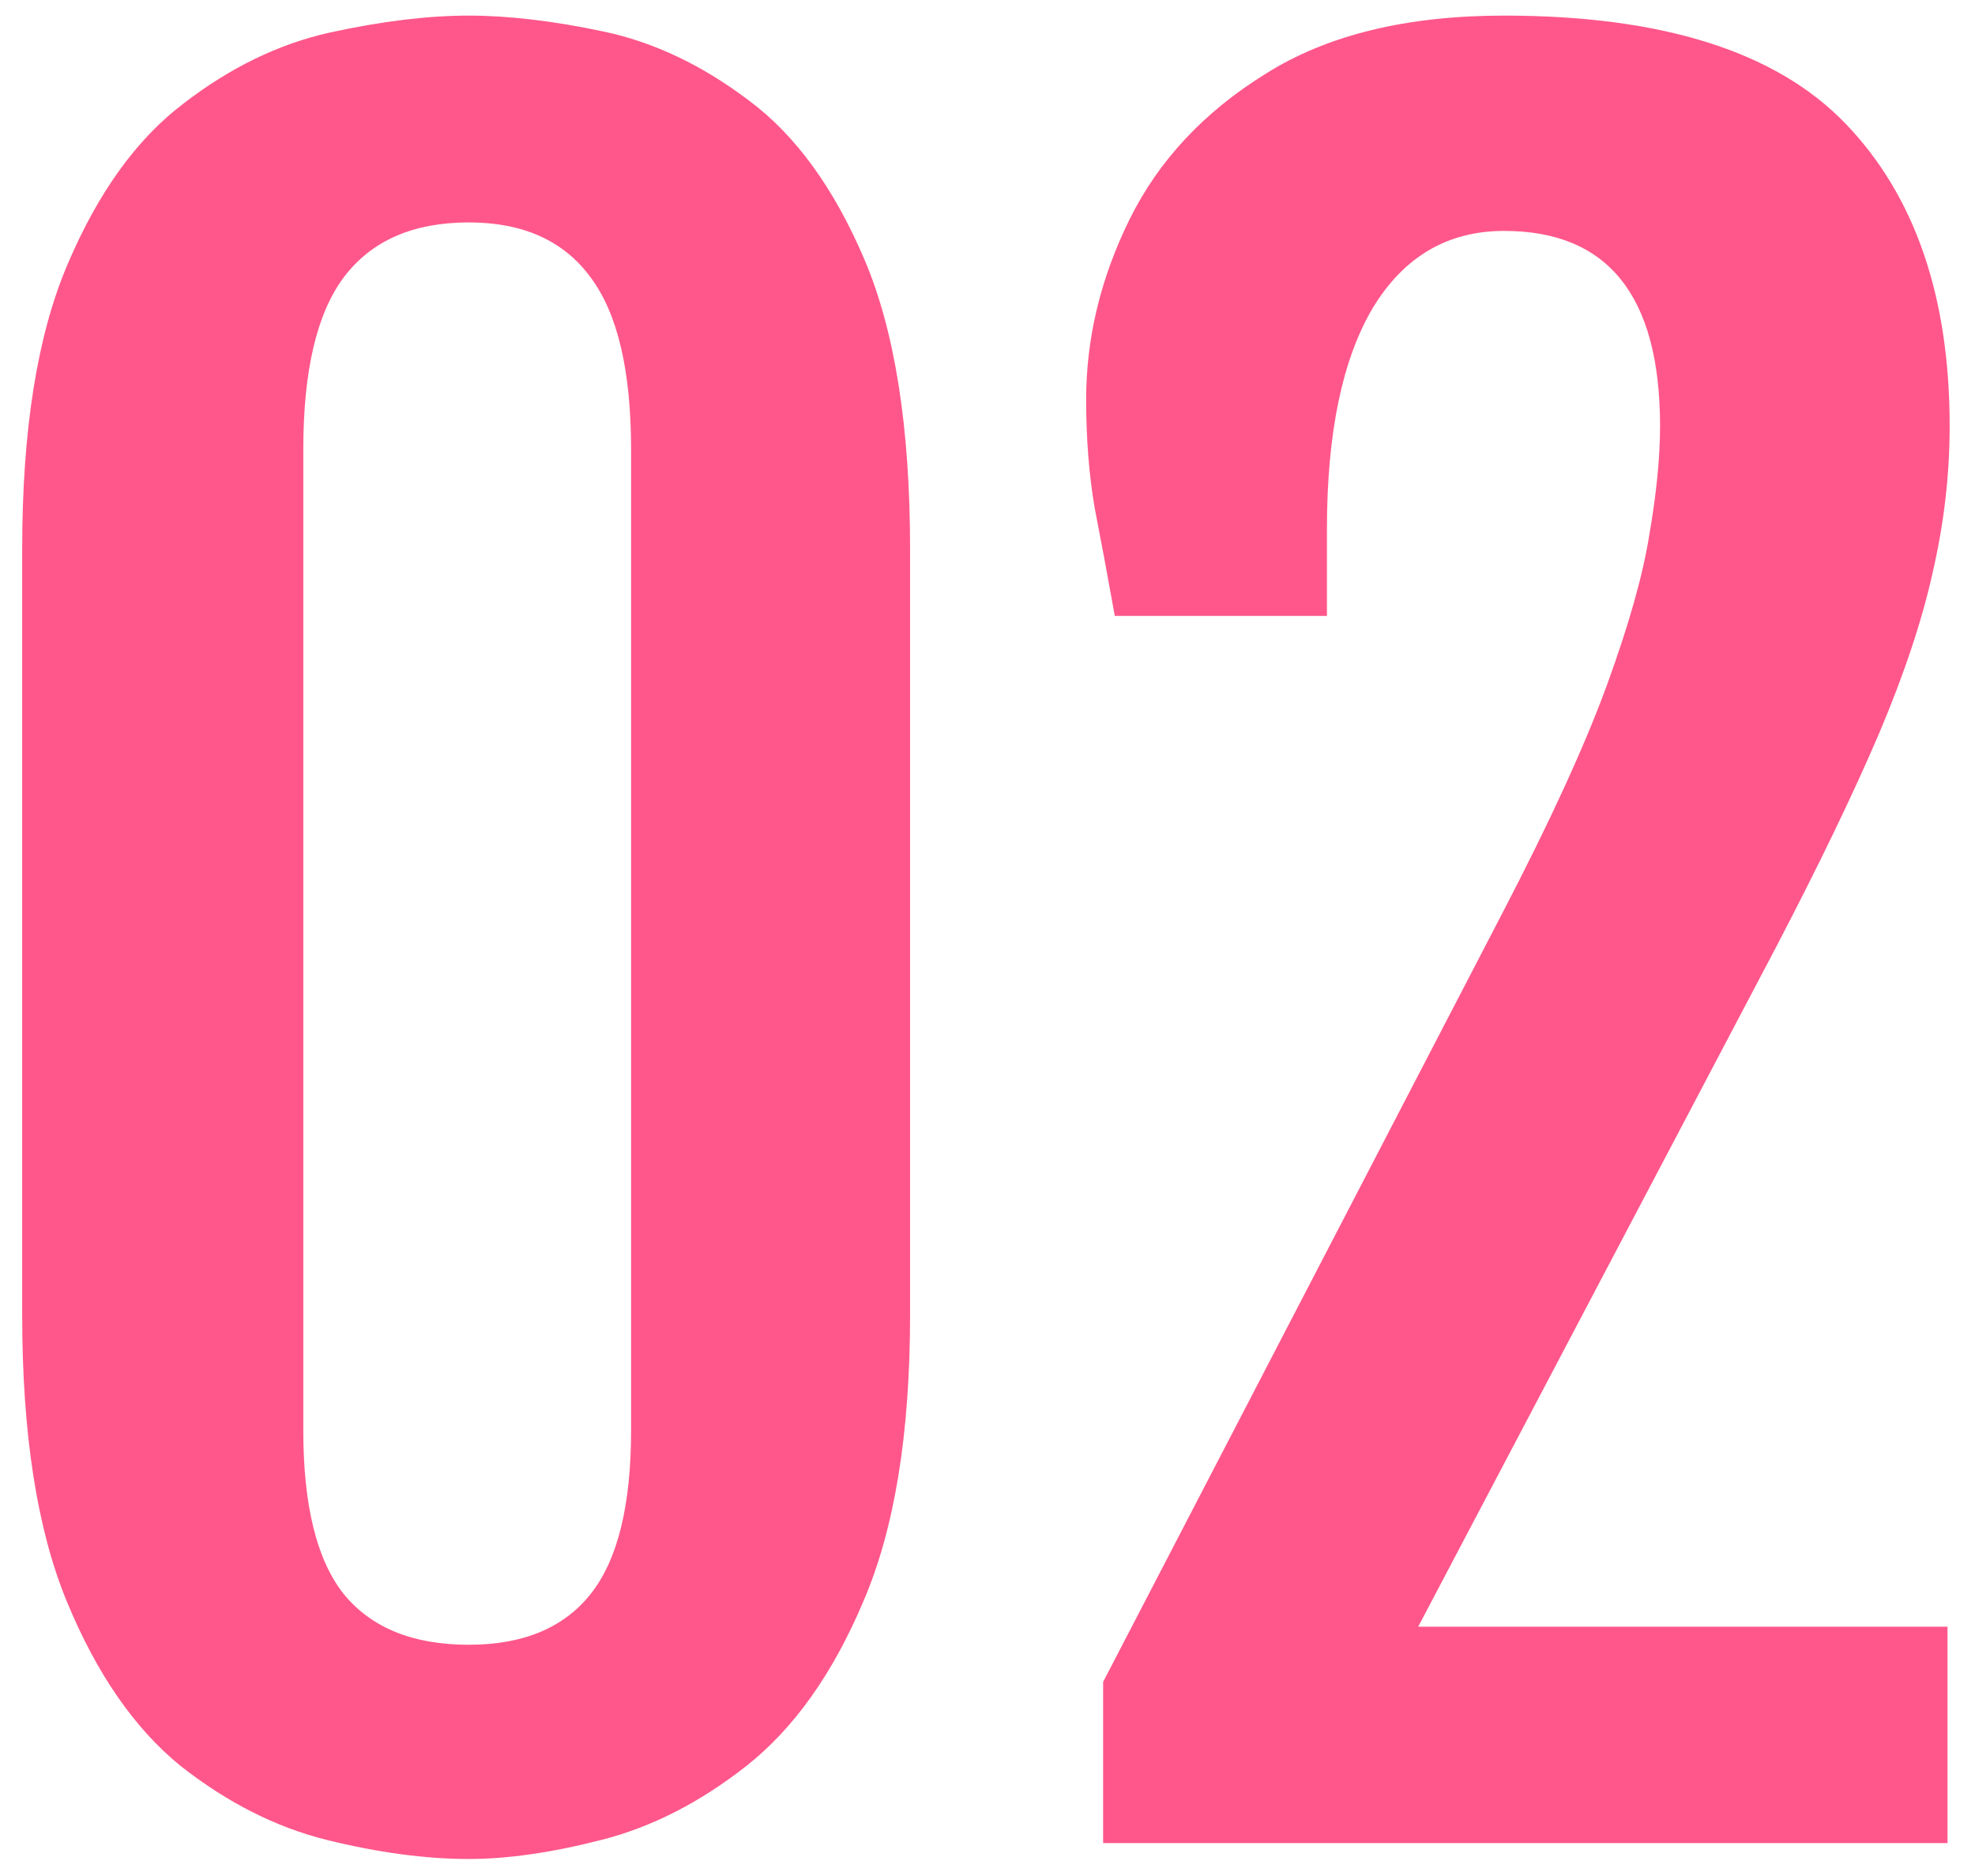 <svg width="60" height="57" viewBox="0 0 60 57" fill="none" xmlns="http://www.w3.org/2000/svg">
<path d="M33.513 56V51.102L45.662 27.705C47.102 24.934 48.154 22.635 48.82 20.809C49.486 18.982 49.916 17.457 50.109 16.232C50.324 14.986 50.432 13.891 50.432 12.945C50.432 8.992 48.852 7.016 45.694 7.016C43.976 7.016 42.644 7.8 41.698 9.368C40.774 10.937 40.312 13.171 40.312 16.071V18.714H33.867C33.652 17.511 33.448 16.415 33.255 15.427C33.083 14.417 32.997 13.321 32.997 12.14C32.997 10.271 33.438 8.444 34.318 6.661C35.199 4.878 36.574 3.406 38.443 2.246C40.312 1.064 42.73 0.474 45.694 0.474C50.507 0.474 53.966 1.569 56.071 3.761C58.177 5.952 59.23 9.014 59.23 12.945C59.23 14.428 59.058 15.91 58.714 17.393C58.392 18.854 57.844 20.497 57.07 22.323C56.297 24.128 55.255 26.287 53.944 28.801L43.084 49.426H59.165V56H33.513Z" fill="#FF578B"/>
<path d="M14.241 56.483C12.931 56.483 11.491 56.29 9.923 55.903C8.376 55.517 6.894 54.765 5.476 53.648C4.079 52.509 2.93 50.844 2.027 48.652C1.125 46.461 0.674 43.56 0.674 39.951V16.684C0.674 13.053 1.136 10.163 2.06 8.015C2.983 5.845 4.154 4.223 5.572 3.148C6.99 2.053 8.473 1.333 10.02 0.989C11.588 0.646 12.995 0.474 14.241 0.474C15.444 0.474 16.809 0.635 18.334 0.957C19.859 1.279 21.331 1.978 22.749 3.052C24.167 4.104 25.338 5.716 26.262 7.886C27.186 10.056 27.648 12.988 27.648 16.684V39.951C27.648 43.56 27.175 46.461 26.23 48.652C25.306 50.844 24.124 52.509 22.685 53.648C21.267 54.765 19.795 55.517 18.27 55.903C16.766 56.29 15.423 56.483 14.241 56.483ZM14.241 49.974C15.896 49.974 17.131 49.458 17.947 48.427C18.764 47.395 19.172 45.741 19.172 43.464V13.654C19.172 11.27 18.764 9.529 17.947 8.434C17.131 7.316 15.896 6.758 14.241 6.758C12.544 6.758 11.276 7.316 10.438 8.434C9.622 9.529 9.214 11.27 9.214 13.654V43.464C9.214 45.741 9.622 47.395 10.438 48.427C11.276 49.458 12.544 49.974 14.241 49.974Z" fill="#FF578B"/>
</svg>
